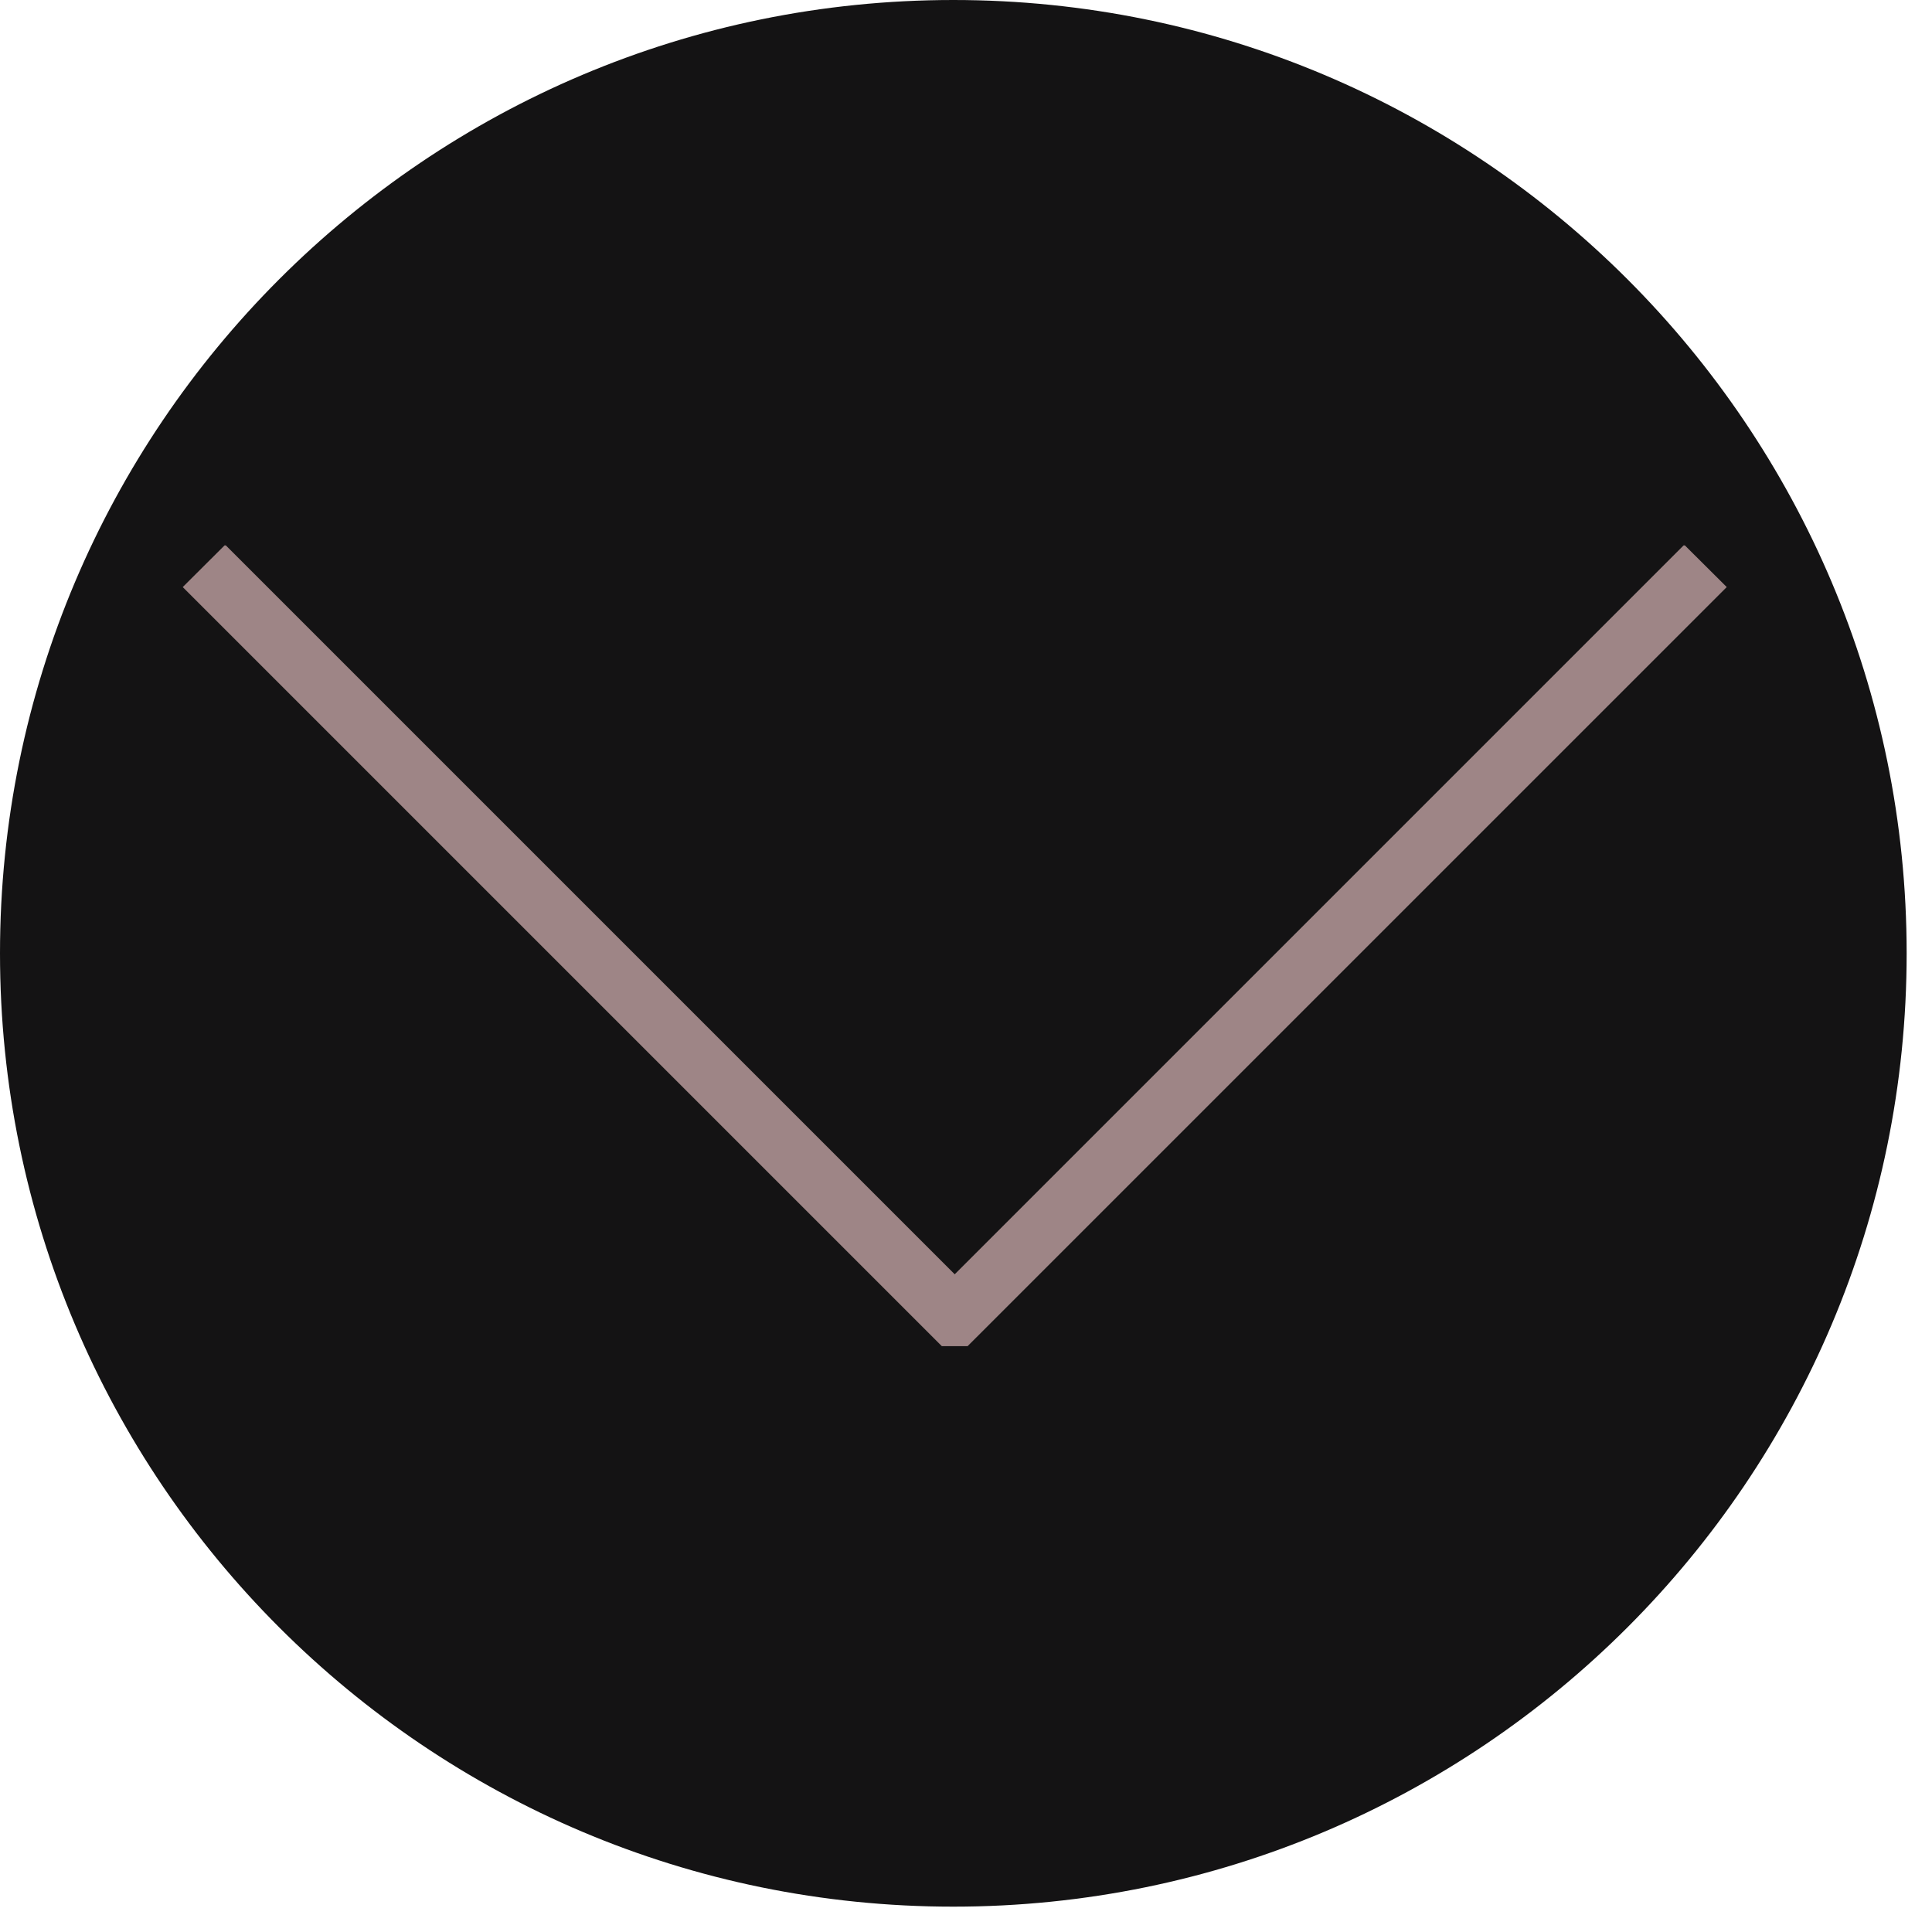 <svg xmlns="http://www.w3.org/2000/svg" xmlns:xlink="http://www.w3.org/1999/xlink" width="50" zoomAndPan="magnify" viewBox="0 0 37.5 37.5" height="50" preserveAspectRatio="xMidYMid meet" version="1.0"><defs><clipPath id="a38c804a1d"><path d="M 0 0 L 37.008 0 L 37.008 37.008 L 0 37.008 Z M 0 0 " clip-rule="nonzero"/></clipPath><clipPath id="6db29f35ae"><path d="M 18.504 0 C 8.285 0 0 8.285 0 18.504 C 0 28.723 8.285 37.008 18.504 37.008 C 28.723 37.008 37.008 28.723 37.008 18.504 C 37.008 8.285 28.723 0 18.504 0 Z M 18.504 0 " clip-rule="nonzero"/></clipPath><clipPath id="8b9a05189c"><path d="M 0 0 L 37.008 0 L 37.008 37.008 L 0 37.008 Z M 0 0 " clip-rule="nonzero"/></clipPath><clipPath id="25f025fc53"><path d="M 18.504 0 C 8.285 0 0 8.285 0 18.504 C 0 28.723 8.285 37.008 18.504 37.008 C 28.723 37.008 37.008 28.723 37.008 18.504 C 37.008 8.285 28.723 0 18.504 0 Z M 18.504 0 " clip-rule="nonzero"/></clipPath><clipPath id="a98a6308d5"><rect x="0" width="38" y="0" height="38"/></clipPath><clipPath id="670fe9957a"><path d="M 3.418 10.586 L 33.762 10.586 L 33.762 26.129 L 3.418 26.129 Z M 3.418 10.586 " clip-rule="nonzero"/></clipPath></defs><g clip-path="url(#a38c804a1d)"><g clip-path="url(#6db29f35ae)"><g transform="matrix(1, 0, 0, 1, 0, 0)"><g clip-path="url(#a98a6308d5)"><g clip-path="url(#8b9a05189c)"><g clip-path="url(#25f025fc53)"><path fill="#141314" d="M 0 0 L 37.008 0 L 37.008 37.008 L 0 37.008 Z M 0 0 " fill-opacity="1" fill-rule="nonzero"/></g></g></g></g></g></g><g clip-path="url(#670fe9957a)"><path fill="#9e8586" d="M 3.547 11.395 L 4.371 10.574 L 18.531 24.734 L 32.691 10.574 L 33.516 11.395 L 18.531 26.379 Z M 3.547 11.395 " fill-opacity="1" fill-rule="nonzero"/></g></svg>